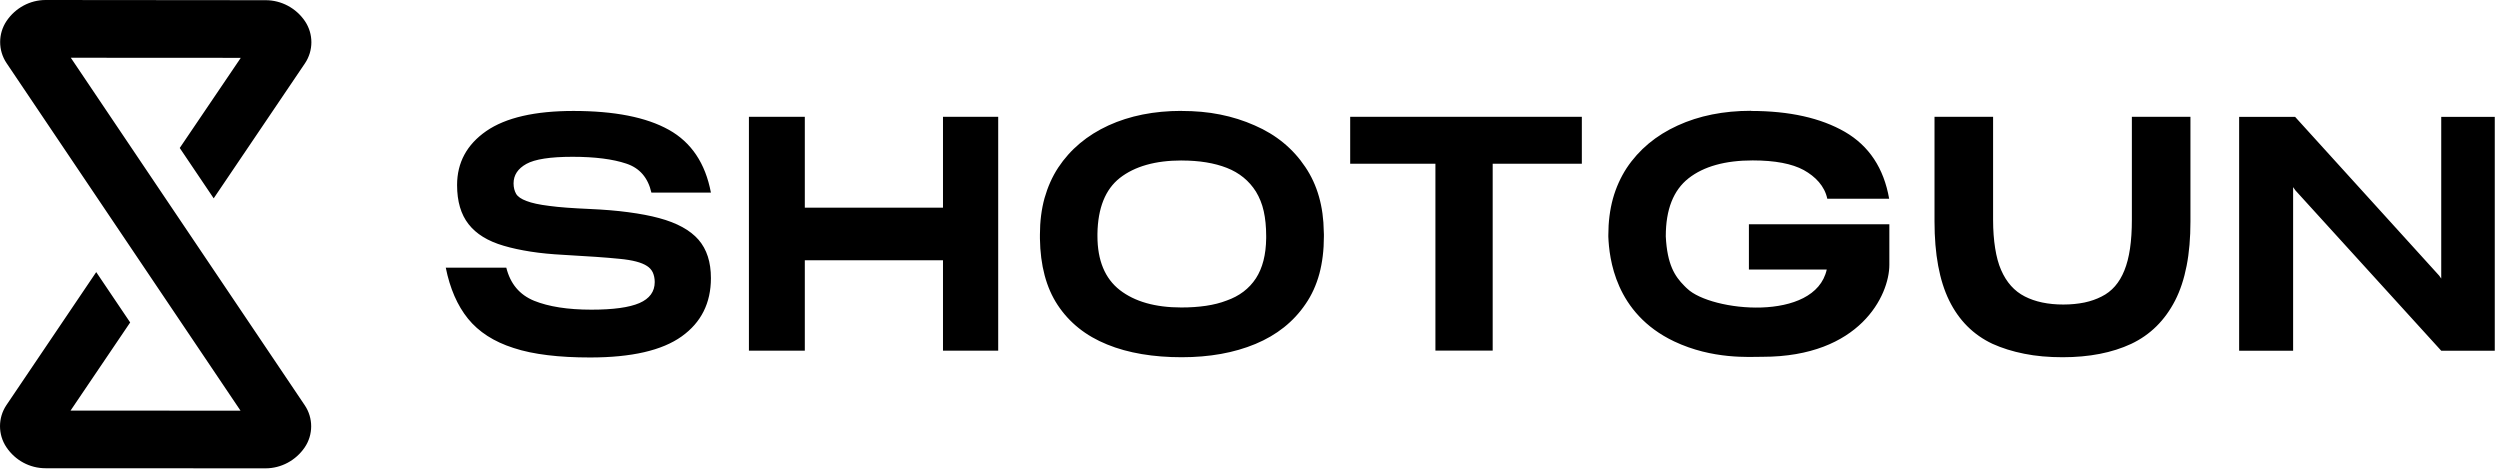 <svg width="174" height="33" viewBox="0 0 174 33" fill="none" xmlns="http://www.w3.org/2000/svg">
<path fill-rule="evenodd" clip-rule="evenodd" d="M3.179 0L18.493 0.014C19.577 0.014 20.607 0.559 21.227 1.476C21.821 2.359 21.821 3.522 21.227 4.405L14.873 13.804L12.51 10.299L16.758 4.026L4.928 4.019L21.214 28.211C21.807 29.094 21.807 30.257 21.207 31.14C20.587 32.05 19.564 32.596 18.48 32.596L3.165 32.589C2.075 32.589 1.059 32.043 0.445 31.126C-0.148 30.243 -0.148 29.081 0.445 28.198L6.697 18.938L9.06 22.443L4.911 28.576L16.741 28.583L0.455 4.391C-0.138 3.508 -0.138 2.346 0.455 1.463C1.076 0.545 2.092 0 3.176 0L3.179 0ZM39.91 7.722C42.767 7.722 44.98 8.158 46.551 9.034C48.116 9.907 49.094 11.366 49.48 13.405H45.337C45.102 12.372 44.523 11.694 43.589 11.387C42.654 11.073 41.403 10.913 39.849 10.913C38.294 10.913 37.227 11.08 36.637 11.407C36.044 11.735 35.744 12.188 35.744 12.761C35.744 13.05 35.809 13.293 35.921 13.49C36.037 13.688 36.279 13.855 36.651 13.991C37.009 14.131 37.537 14.247 38.236 14.332C38.935 14.428 39.873 14.493 41.028 14.544C42.02 14.588 42.92 14.66 43.728 14.769C44.543 14.878 45.256 15.011 45.869 15.178C47.117 15.512 48.034 16.017 48.617 16.685C49.197 17.356 49.48 18.243 49.48 19.358C49.48 21.093 48.801 22.446 47.444 23.415C46.081 24.39 43.96 24.88 41.076 24.88C39.992 24.88 39.007 24.829 38.12 24.72C37.227 24.611 36.443 24.451 35.744 24.219C34.373 23.783 33.317 23.097 32.573 22.18C31.83 21.263 31.315 20.073 31.026 18.631H35.239C35.519 19.753 36.16 20.517 37.172 20.933C38.185 21.342 39.514 21.553 41.165 21.553C42.685 21.553 43.793 21.4 44.506 21.093C45.211 20.786 45.569 20.299 45.569 19.63C45.569 19.375 45.518 19.15 45.433 18.959C45.341 18.768 45.205 18.625 45.034 18.515C44.662 18.267 44.028 18.099 43.115 18.014C42.201 17.919 40.909 17.834 39.225 17.738C38.389 17.694 37.626 17.622 36.934 17.513C36.242 17.404 35.614 17.271 35.055 17.104C33.954 16.784 33.143 16.282 32.614 15.604C32.079 14.925 31.813 14.015 31.813 12.88C31.813 11.315 32.492 10.061 33.848 9.12C35.205 8.186 37.234 7.722 39.917 7.722H39.91ZM82.225 7.722C83.183 7.722 84.08 7.8 84.925 7.971C85.767 8.138 86.569 8.393 87.325 8.728C88.819 9.375 89.995 10.344 90.85 11.625C91.686 12.863 92.115 14.363 92.136 16.136L92.143 16.303V16.463C92.143 17.404 92.037 18.27 91.829 19.051C91.614 19.838 91.294 20.544 90.864 21.164C90.029 22.395 88.866 23.319 87.38 23.939C85.887 24.56 84.175 24.863 82.246 24.863C81.26 24.863 80.333 24.792 79.467 24.645C78.605 24.499 77.797 24.28 77.053 23.974C75.577 23.377 74.425 22.46 73.607 21.219C72.816 20.015 72.407 18.481 72.379 16.606V16.323C72.379 15.413 72.485 14.568 72.7 13.787C72.921 13.013 73.235 12.3 73.651 11.666C74.5 10.384 75.673 9.409 77.149 8.731C78.635 8.053 80.326 7.718 82.225 7.718V7.722ZM138.719 8.131V15.301C138.719 16.03 138.77 16.692 138.862 17.274C138.954 17.858 139.091 18.369 139.275 18.788C139.647 19.647 140.195 20.261 140.925 20.633C141.648 21.004 142.544 21.195 143.608 21.195C144.15 21.195 144.638 21.144 145.077 21.055C145.521 20.96 145.913 20.823 146.271 20.639C146.983 20.288 147.512 19.685 147.856 18.826C148.207 17.966 148.378 16.794 148.378 15.301V8.131H152.455V15.416C152.455 16.552 152.37 17.581 152.189 18.498C152.012 19.409 151.746 20.217 151.388 20.916C150.675 22.3 149.659 23.305 148.333 23.933C147.004 24.553 145.412 24.863 143.557 24.863C142.585 24.863 141.692 24.785 140.888 24.621C140.073 24.461 139.34 24.229 138.675 23.929C137.345 23.302 136.34 22.296 135.661 20.912C134.983 19.528 134.642 17.694 134.642 15.413V8.128H138.719V8.131ZM121.868 7.722C124.544 7.722 126.722 8.209 128.406 9.178C130.084 10.153 131.113 11.704 131.485 13.831H127.179C126.995 12.948 126.351 12.287 125.543 11.837C124.728 11.394 123.545 11.165 121.987 11.165C120.074 11.165 118.581 11.581 117.524 12.409C116.467 13.241 115.939 14.581 115.939 16.439V16.46C116.038 18.42 116.566 19.228 117.224 19.889L117.303 19.968C117.303 19.968 117.33 19.998 117.347 20.012L117.432 20.09C119.082 21.679 126.327 22.443 127.142 18.758H121.724V15.611H131.499V18.43C131.499 20.558 129.443 24.833 122.675 24.833C121.782 24.833 119.198 25.03 116.522 23.762C112.397 21.802 112.001 17.95 111.94 16.477V16.361C111.94 15.451 112.046 14.605 112.26 13.824C112.475 13.054 112.796 12.345 113.211 11.704C114.074 10.408 115.26 9.423 116.761 8.738C118.254 8.053 119.958 7.712 121.871 7.712L121.868 7.722ZM159.737 8.131L169.767 19.184L169.91 19.388V8.134H173.636V24.41H169.91L159.758 13.248L159.601 13.023V24.41H155.844V8.134H159.734L159.737 8.131ZM110.096 8.131V11.394H103.891V24.403H99.905V11.394H93.973V8.131H110.096ZM56.015 8.131V14.455H65.632V8.131H69.475V24.407H65.632V18.113H56.015V24.407H52.125V8.131H56.015ZM82.246 11.169C80.411 11.169 78.976 11.578 77.94 12.386C76.927 13.187 76.412 14.476 76.382 16.269V16.422C76.382 18.127 76.903 19.381 77.94 20.189C78.976 20.991 80.401 21.4 82.222 21.4C82.835 21.4 83.408 21.362 83.937 21.284C84.465 21.205 84.942 21.086 85.372 20.919C86.251 20.612 86.937 20.097 87.414 19.368C87.871 18.662 88.113 17.735 88.126 16.579V16.426C88.126 15.785 88.069 15.209 87.956 14.7C87.844 14.189 87.656 13.739 87.414 13.337C86.937 12.58 86.258 12.024 85.385 11.683C84.516 11.342 83.466 11.172 82.246 11.172V11.169Z" fill="black"/>
</svg>
